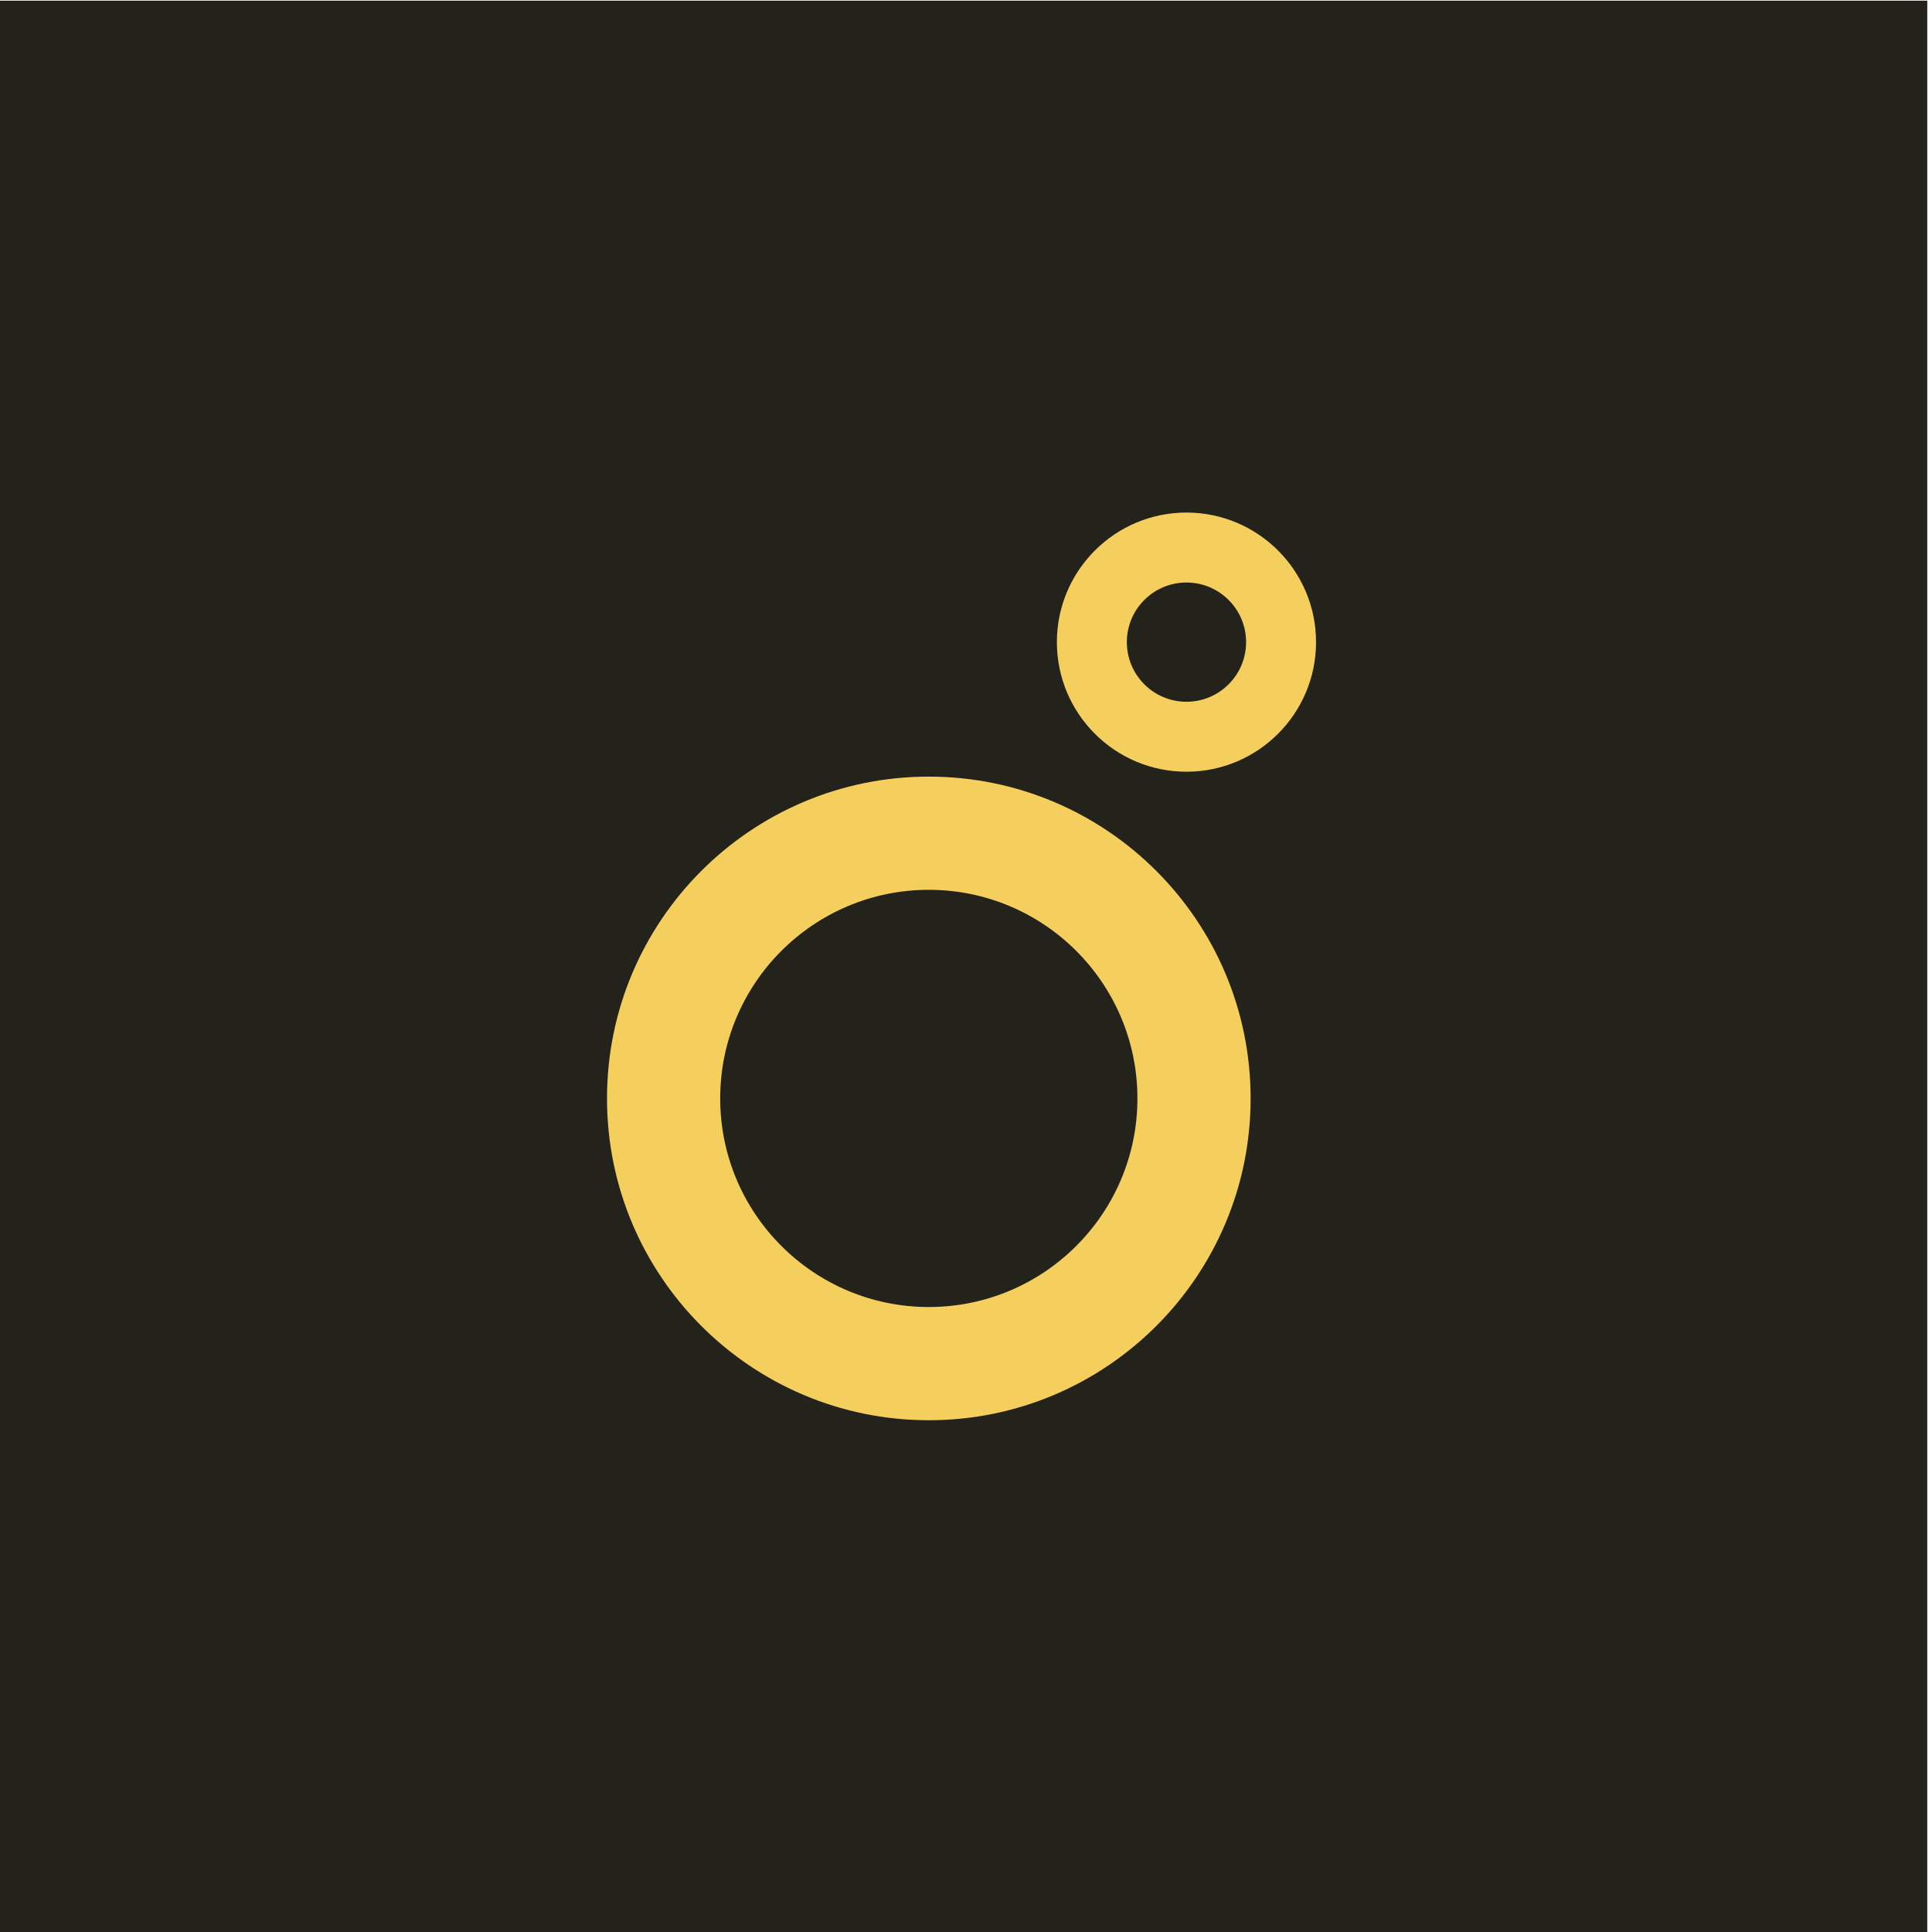 <?xml version="1.0" encoding="UTF-8" standalone="no"?>
<!-- Created with Inkscape (http://www.inkscape.org/) -->

<svg
   version="1.1"
   id="svg1"
   width="113.386"
   height="113.386"
   viewBox="0 0 113.386 113.386"
   xmlns="http://www.w3.org/2000/svg"
   xmlns:svg="http://www.w3.org/2000/svg">
  <defs
     id="defs1" />
  <g
     id="g1"
     transform="translate(-992.895,-969.835)">
    <g
       id="g158">
      <path
         id="path142"
         d="m 744.671,29.474 h 85.039 v 85.039 H 744.671 Z"
         style="fill:#23221b;fill-opacity:1;fill-rule:evenodd;stroke:none"
         transform="matrix(1.333,0,0,-1.333,0,1122.52)" />
      <path
         id="path143"
         d="m 785.75,80.35 c 7.82,0 14.169,-6.349 14.169,-14.169 0,-7.82 -6.349,-14.168 -14.169,-14.168 -7.819,0 -14.168,6.349 -14.168,14.168 0,7.82 6.349,14.169 14.168,14.169 z m 0,-4.984 c -5.069,0 -9.184,-4.115 -9.184,-9.184 0,-5.069 4.115,-9.184 9.184,-9.184 5.069,0 9.185,4.115 9.185,9.184 0,5.069 -4.116,9.184 -9.185,9.184 z"
         style="fill:#f5cf5d;fill-opacity:1;fill-rule:evenodd;stroke:none"
         transform="matrix(1.333,0,0,-1.333,0,1122.52)" />
      <path
         id="path144"
         d="m 797.094,91.976 c 3.149,0 5.705,-2.556 5.705,-5.705 0,-3.149 -2.556,-5.705 -5.705,-5.705 -3.149,0 -5.705,2.556 -5.705,5.705 0,3.149 2.556,5.705 5.705,5.705 z m 0,-3.08 c -1.449,0 -2.625,-1.176 -2.625,-2.625 0,-1.449 1.176,-2.625 2.625,-2.625 1.449,0 2.625,1.176 2.625,2.625 0,1.449 -1.176,2.625 -2.625,2.625 z"
         style="fill:#f5cf5d;fill-opacity:1;fill-rule:evenodd;stroke:none"
         transform="matrix(1.333,0,0,-1.333,0,1122.52)" />
    </g>
  </g>
</svg>
